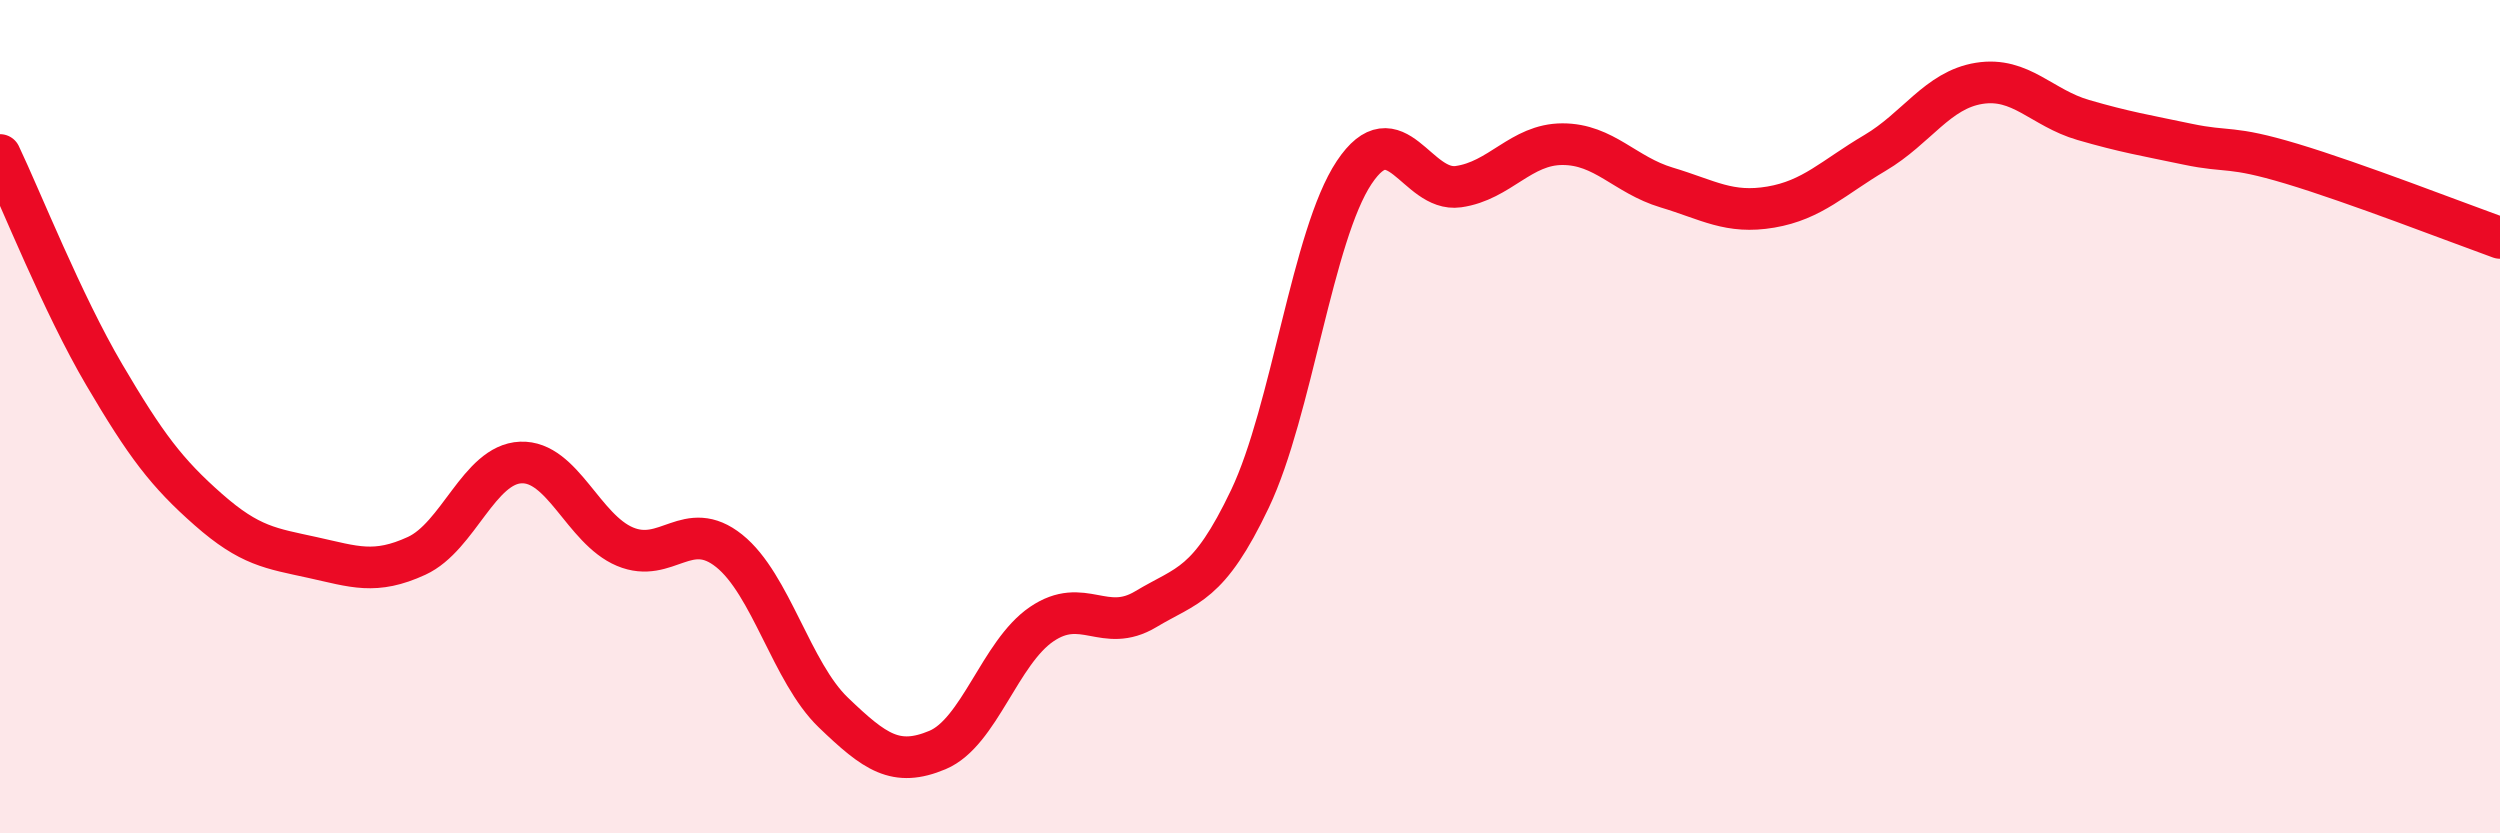 
    <svg width="60" height="20" viewBox="0 0 60 20" xmlns="http://www.w3.org/2000/svg">
      <path
        d="M 0,3.72 C 0.5,4.77 1.5,7.29 2.5,8.99 C 3.5,10.69 4,11.35 5,12.23 C 6,13.11 6.5,13.16 7.5,13.38 C 8.5,13.6 9,13.8 10,13.34 C 11,12.88 11.5,11.14 12.5,11.1 C 13.5,11.06 14,12.7 15,13.12 C 16,13.54 16.5,12.42 17.5,13.22 C 18.5,14.02 19,16.14 20,17.1 C 21,18.06 21.5,18.42 22.5,18 C 23.5,17.58 24,15.66 25,14.98 C 26,14.3 26.5,15.22 27.5,14.62 C 28.5,14.02 29,14.07 30,11.97 C 31,9.87 31.5,5.64 32.5,4.14 C 33.5,2.64 34,4.62 35,4.48 C 36,4.34 36.5,3.46 37.5,3.46 C 38.5,3.46 39,4.2 40,4.5 C 41,4.8 41.5,5.14 42.5,4.97 C 43.5,4.8 44,4.26 45,3.67 C 46,3.08 46.5,2.16 47.5,2 C 48.5,1.84 49,2.59 50,2.88 C 51,3.17 51.5,3.25 52.5,3.46 C 53.5,3.67 53.5,3.48 55,3.93 C 56.5,4.38 59,5.35 60,5.71L60 20L0 20Z"
        fill="#EB0A25"
        opacity="0.1"
        stroke-linecap="round"
        stroke-linejoin="round"
      />
      <path
        d="M 0,3.72 C 0.5,4.77 1.5,7.29 2.5,8.99 C 3.5,10.69 4,11.35 5,12.23 C 6,13.11 6.5,13.16 7.5,13.38 C 8.5,13.6 9,13.8 10,13.34 C 11,12.88 11.5,11.14 12.5,11.1 C 13.5,11.06 14,12.7 15,13.12 C 16,13.54 16.5,12.42 17.5,13.22 C 18.5,14.02 19,16.14 20,17.1 C 21,18.06 21.5,18.42 22.5,18 C 23.5,17.58 24,15.66 25,14.98 C 26,14.3 26.5,15.22 27.5,14.62 C 28.5,14.02 29,14.07 30,11.97 C 31,9.87 31.5,5.64 32.5,4.14 C 33.5,2.64 34,4.62 35,4.48 C 36,4.34 36.5,3.46 37.5,3.46 C 38.5,3.46 39,4.2 40,4.5 C 41,4.8 41.5,5.14 42.5,4.97 C 43.5,4.8 44,4.26 45,3.67 C 46,3.08 46.5,2.16 47.5,2 C 48.5,1.84 49,2.59 50,2.88 C 51,3.17 51.5,3.25 52.5,3.46 C 53.5,3.67 53.5,3.48 55,3.93 C 56.5,4.38 59,5.35 60,5.71"
        stroke="#EB0A25"
        stroke-width="1"
        fill="none"
        stroke-linecap="round"
        stroke-linejoin="round"
      />
    </svg>
  